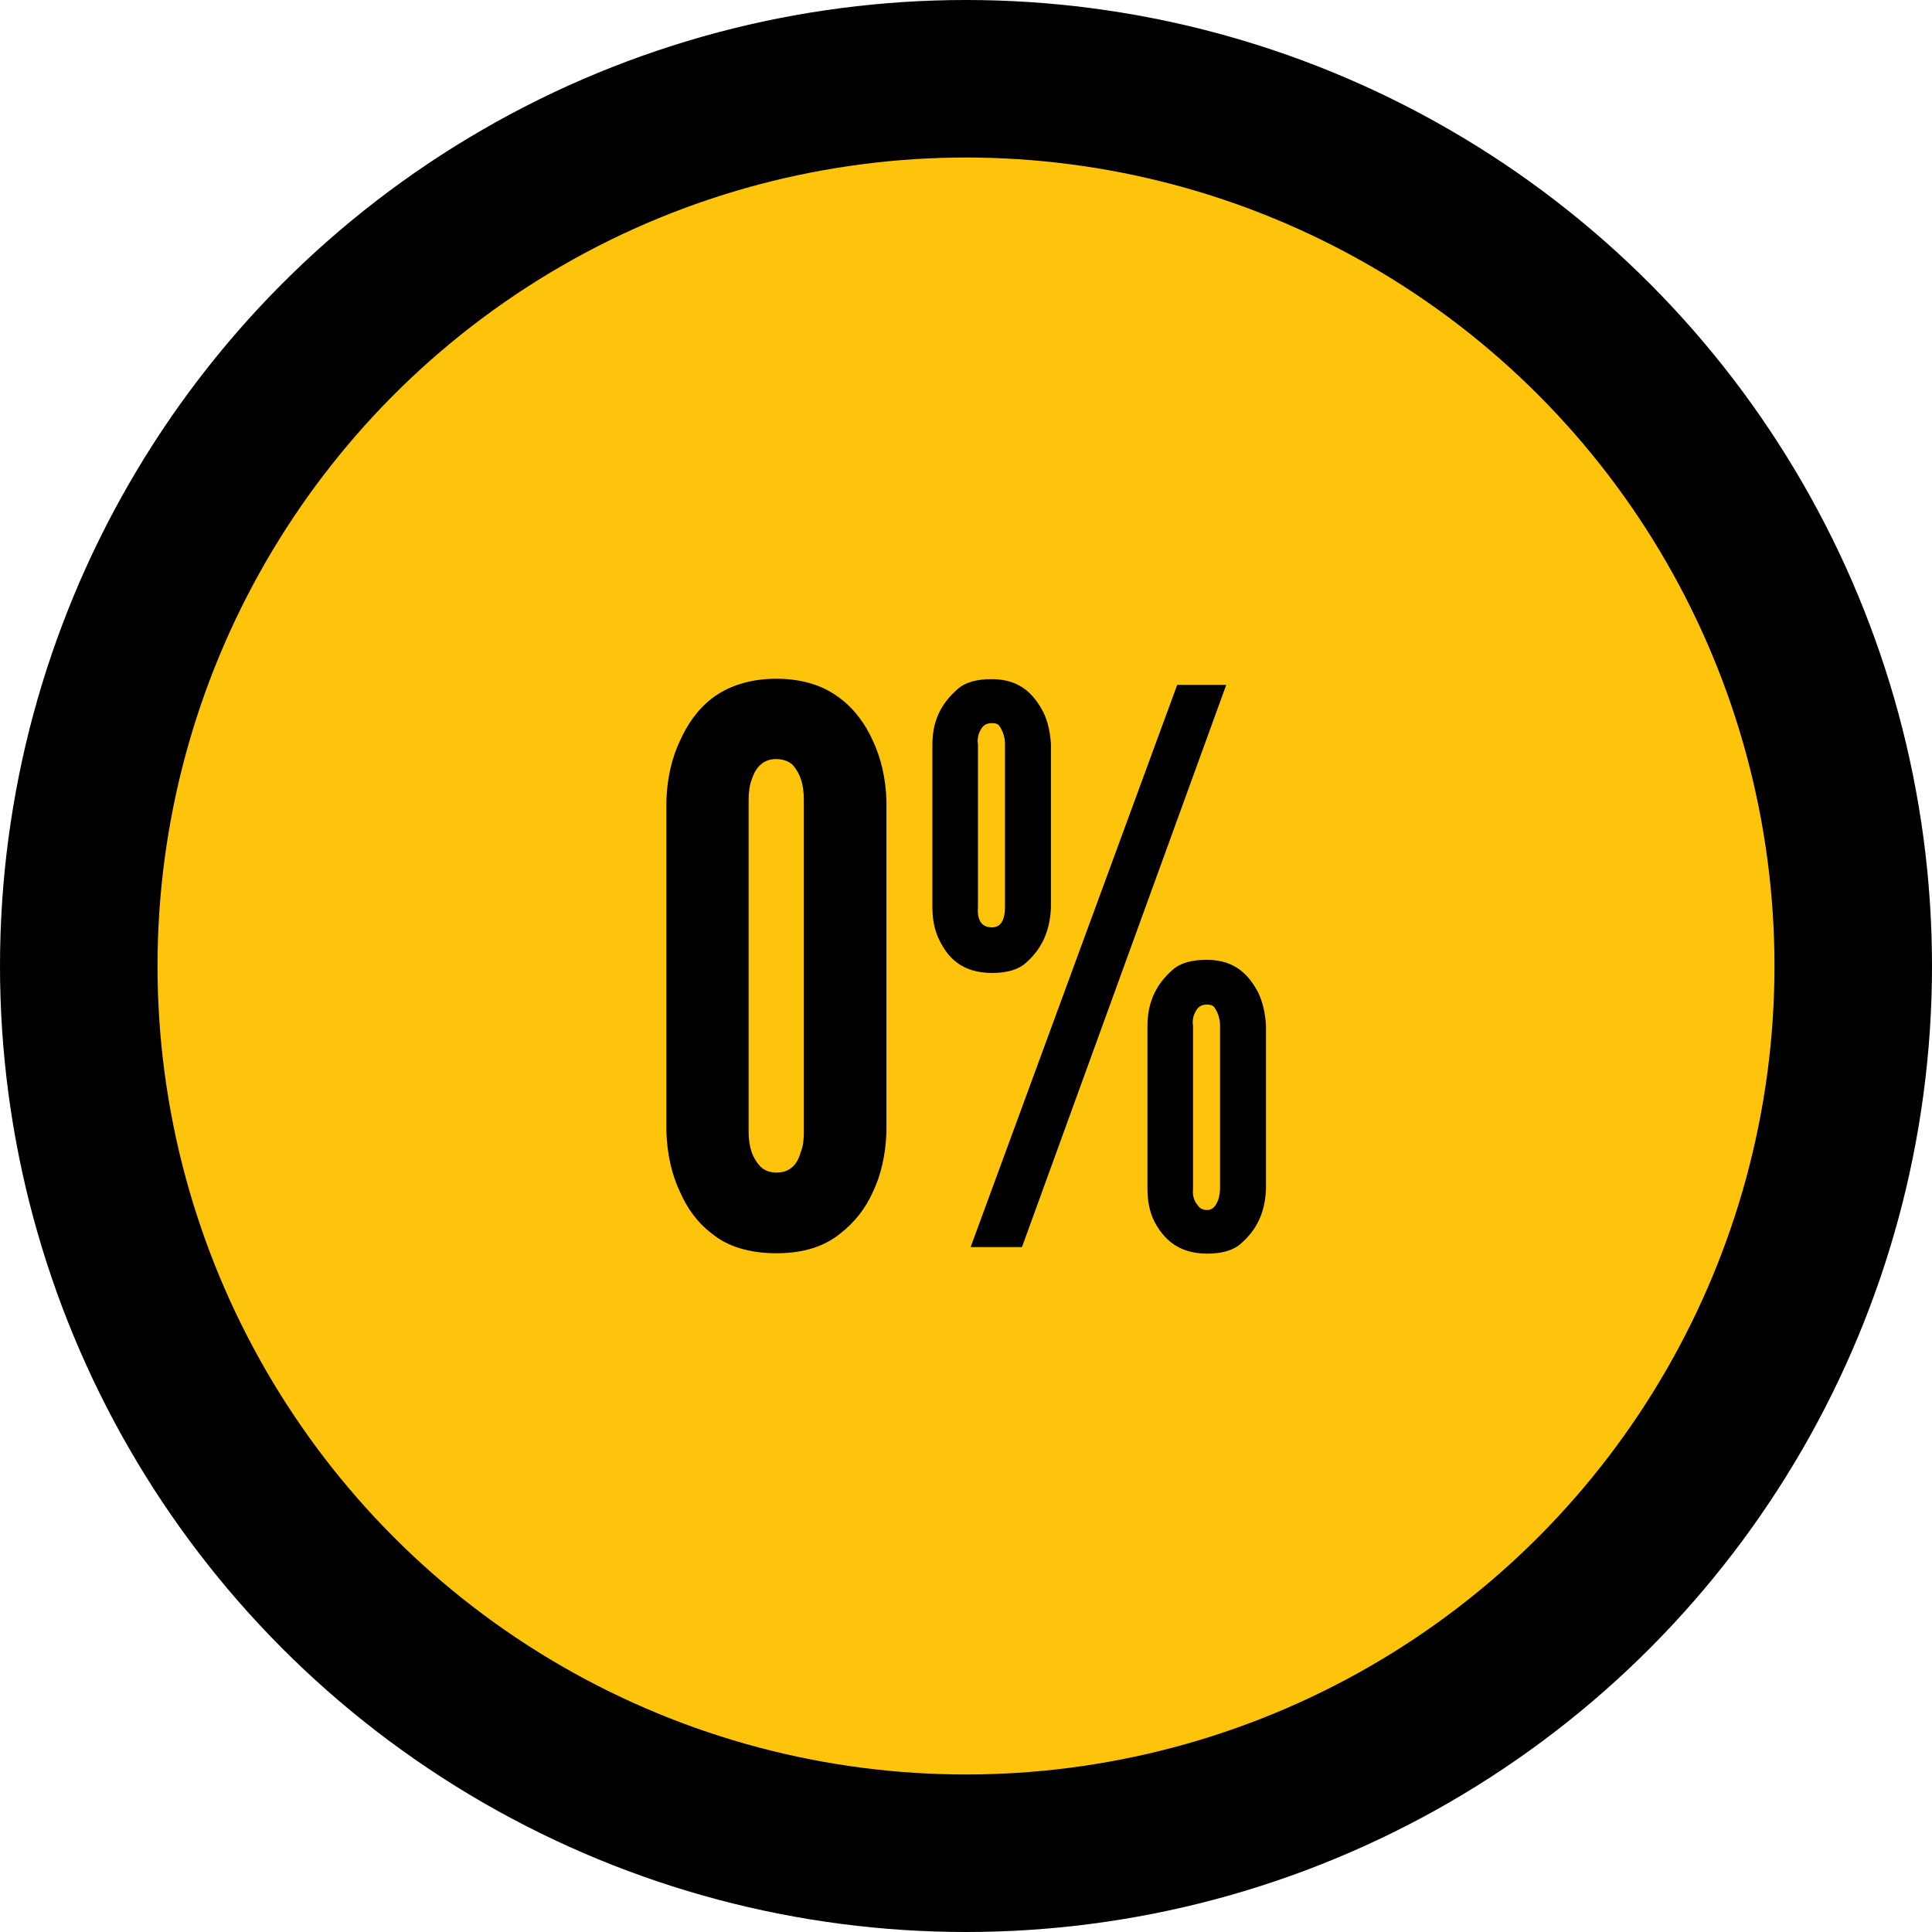 <?xml version="1.0" encoding="UTF-8" standalone="no"?><svg xmlns="http://www.w3.org/2000/svg" xmlns:xlink="http://www.w3.org/1999/xlink" fill="#000000" height="500.4" preserveAspectRatio="xMidYMid meet" version="1" viewBox="0.0 0.0 500.4 500.4" width="500.4" zoomAndPan="magnify"><g><g><g id="change1_1"><circle cx="250.2" cy="250.2" fill="#000000" r="250.2"/></g></g><g><g id="change2_1"><circle cx="250.2" cy="250.2" fill="#fec30b" r="209.4"/></g></g></g><g><g id="change1_2"><path d="M229.6,293.1c-0.2,5.9-1.4,11.3-3.6,15.8c-1.8,4-4.6,7.7-8.5,10.7c-4,3.2-9.3,5-16.4,5 c-7.1,0-12.7-1.8-16.6-5c-4-3-6.5-6.7-8.3-10.7c-2.2-4.6-3.4-9.9-3.6-15.8v-85.8c0.2-5.7,1.4-11.1,3.6-15.6c1.8-4,4.4-7.9,8.3-10.9 c4-3,9.5-5,16.6-5c7.1,0,12.5,2,16.4,5c4,3,6.7,6.9,8.5,10.9c2.2,4.6,3.4,9.9,3.6,15.6V293.1z M208.2,207.3c0-4-0.8-6.7-2.8-9.1 c-1-1-2.6-1.6-4.4-1.6c-3.8,0-5.5,2.8-6.3,5.3c-0.6,1.6-0.8,3.4-0.8,5.3v85.8c0,4.2,1,6.9,3,9.1c1,1,2.4,1.6,4.2,1.6 c3.8,0,5.5-2.4,6.3-5.3c0.6-1.4,0.8-3.2,0.8-5.3V207.3z" fill="#000000"/></g><g id="change1_3"><path d="M272.2,234.9c-0.2,6.5-2.6,11.1-6.5,14.5c-2,1.8-5,2.6-8.7,2.6c-7.9,0-11.5-4-13.7-8.5 c-1.2-2.4-1.8-5.2-1.8-8.5v-42.2c0-6.3,2.4-10.7,6.5-14.3c2-1.8,5-2.6,8.9-2.6c7.7,0,11.1,4.4,13.3,8.5c1.2,2.4,1.8,5.2,2,8.3 V234.9z M251.4,323l53.5-145.6h12.7L264.7,323H251.4z M260.3,192.7c0-1.8-0.6-3.4-1.4-4.6c-0.4-0.6-1-0.8-2-0.8 c-2.2,0-2.8,1.4-3.4,2.8c-0.2,0.8-0.4,1.6-0.2,2.6v42.2c-0.2,2.2,0.2,5.3,3.6,5.3c3,0,3.4-3.2,3.4-5.3V192.7z M327.9,307.8 c-0.2,6.5-2.6,10.9-6.5,14.3c-2,1.8-5,2.6-8.7,2.6c-7.9,0-11.5-4.2-13.7-8.3c-1.2-2.4-1.8-5.2-1.8-8.5v-42.2 c0-6.3,2.4-10.9,6.5-14.5c2-1.8,5-2.6,8.9-2.6c7.7,0,11.1,4.4,13.3,8.5c1.2,2.6,1.8,5.3,2,8.5V307.8z M316,265.6 c0-1.8-0.6-3.4-1.4-4.6c-0.4-0.6-1-0.8-2-0.8c-2.2,0-2.8,1.4-3.4,2.8c-0.2,0.8-0.4,1.6-0.2,2.6v42.2c-0.2,2.2,0.4,3.4,1.4,4.6 c0.4,0.6,1.2,1,2.2,1c1.8,0,2.4-1.4,3-2.8c0.2-0.8,0.4-1.8,0.4-2.8V265.6z" fill="#000000"/></g></g></svg>